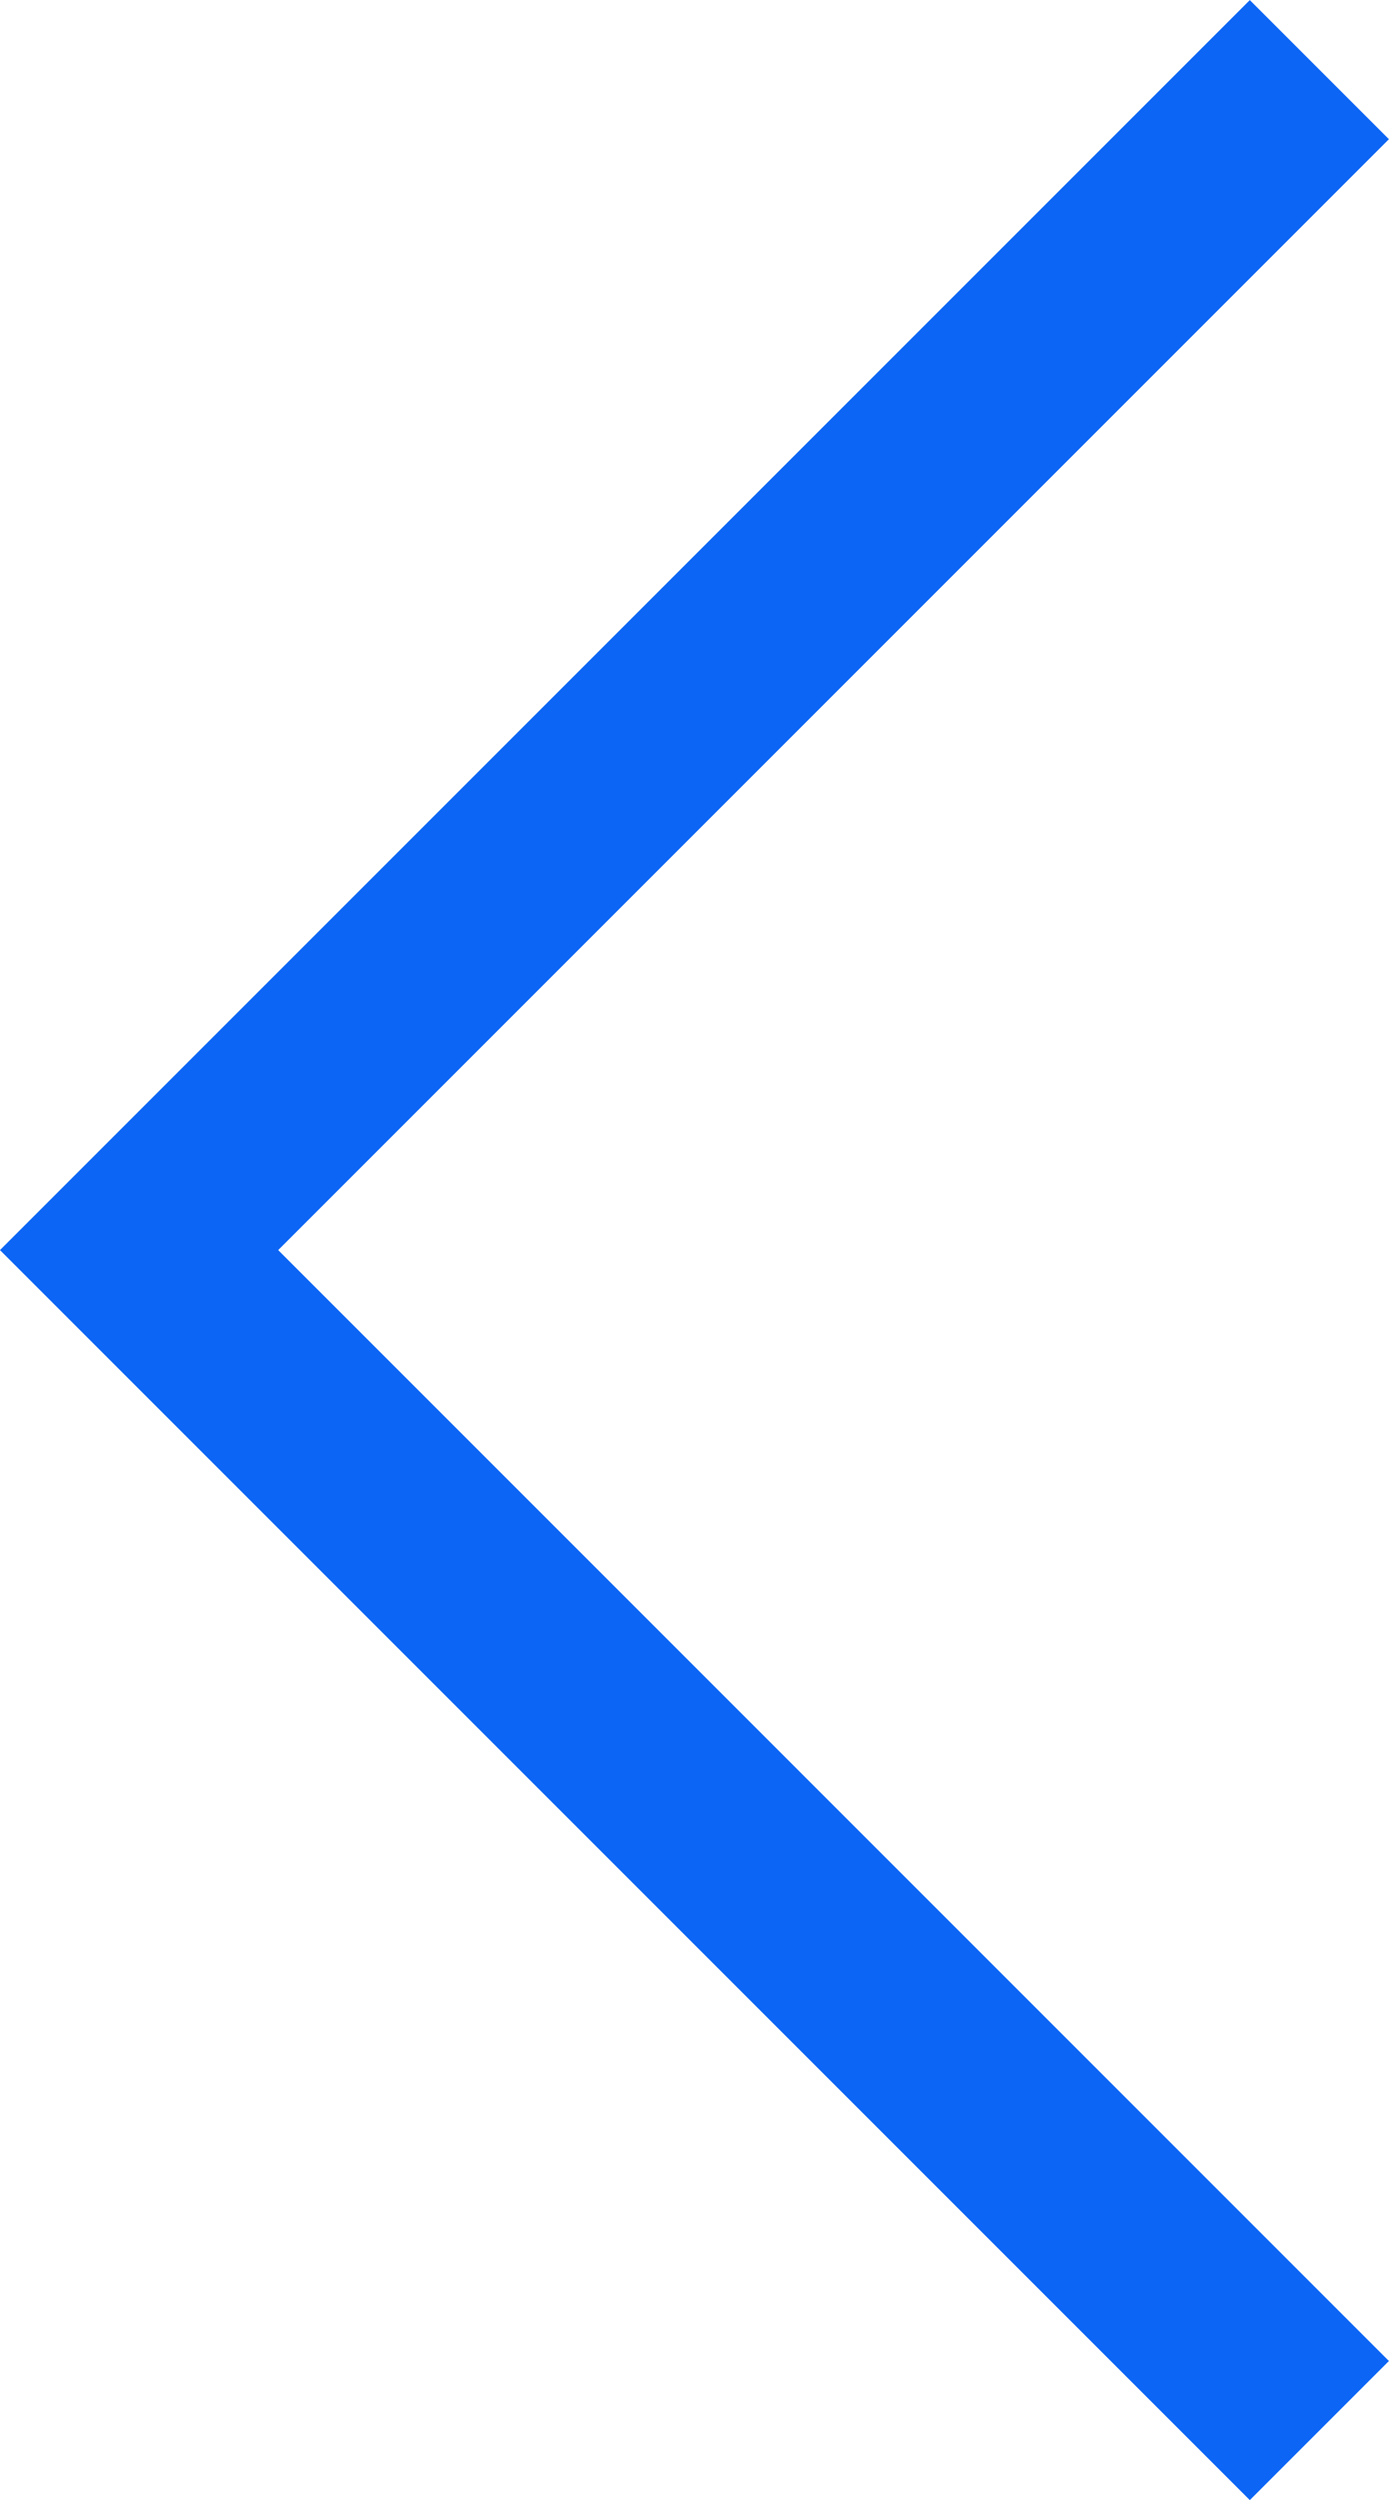 <svg xmlns="http://www.w3.org/2000/svg" width="7.061" height="12.707" viewBox="0 0 7.061 12.707">
  <path id="Vector" d="M6,12,0,6,6,0" transform="translate(0.707 0.354)" fill="none" stroke="#0c65f4" stroke-width="1"/>
</svg>
